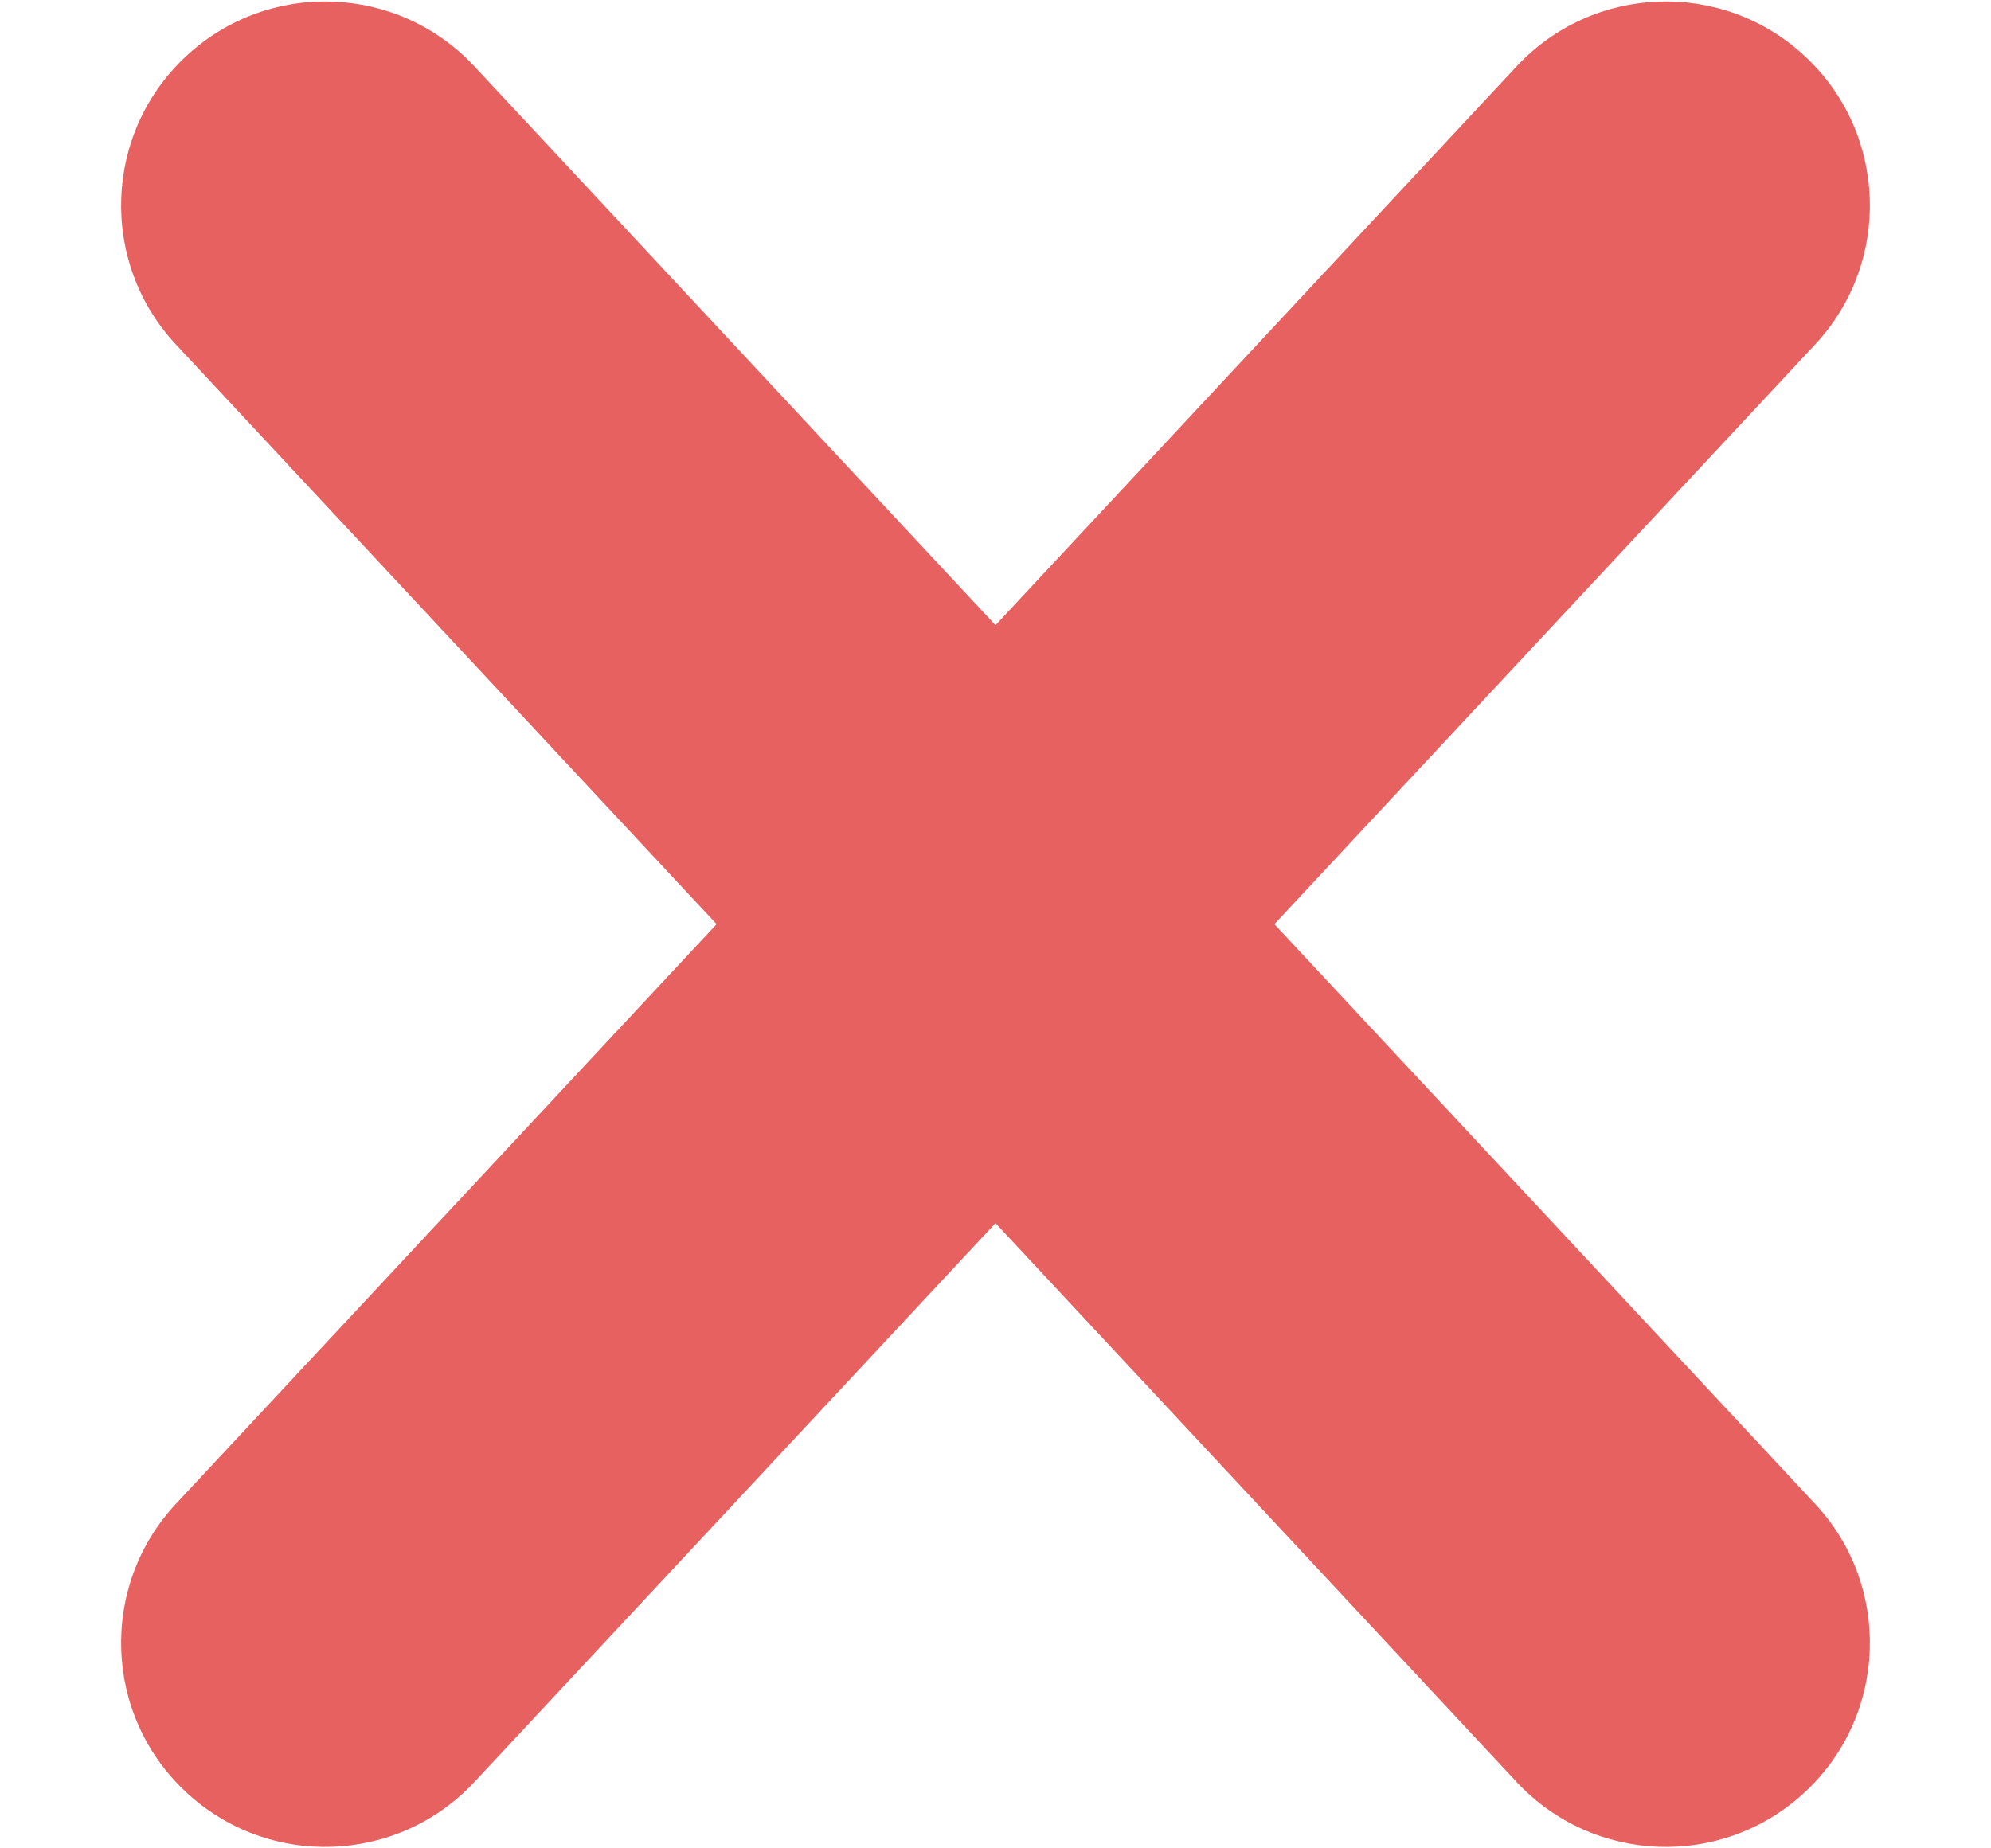 <?xml version="1.0" encoding="UTF-8"?>
<svg width="14px" height="13px" viewBox="0 0 14 13" version="1.1" xmlns="http://www.w3.org/2000/svg" xmlns:xlink="http://www.w3.org/1999/xlink">
    <!-- Generator: Sketch 49.3 (51167) - http://www.bohemiancoding.com/sketch -->
    <title>icon-x</title>
    <desc>Created with Sketch.</desc>
    <defs></defs>
    <g id="XG-compare-1u" stroke="none" stroke-width="1" fill="none" fill-rule="evenodd">
        <g id="xg-compare-1u-selected" transform="translate(-906, -2756)" fill="#E76161">
            <path d="M913,2760.397 L916.665,2756.466 C917.205,2755.887 918.113,2755.855 918.692,2756.396 C919.272,2756.936 919.303,2757.844 918.763,2758.423 L914.961,2762.5 L918.763,2766.577 C919.303,2767.156 919.272,2768.064 918.692,2768.604 C918.113,2769.145 917.205,2769.113 916.665,2768.534 L913,2764.603 L909.335,2768.534 C908.795,2769.113 907.887,2769.145 907.308,2768.604 C906.728,2768.064 906.697,2767.156 907.237,2766.577 L911.039,2762.5 L907.237,2758.423 C906.697,2757.844 906.728,2756.936 907.308,2756.396 C907.887,2755.855 908.795,2755.887 909.335,2756.466 L913,2760.397 Z" id="icon-x"></path>
        </g>
    </g>
</svg>